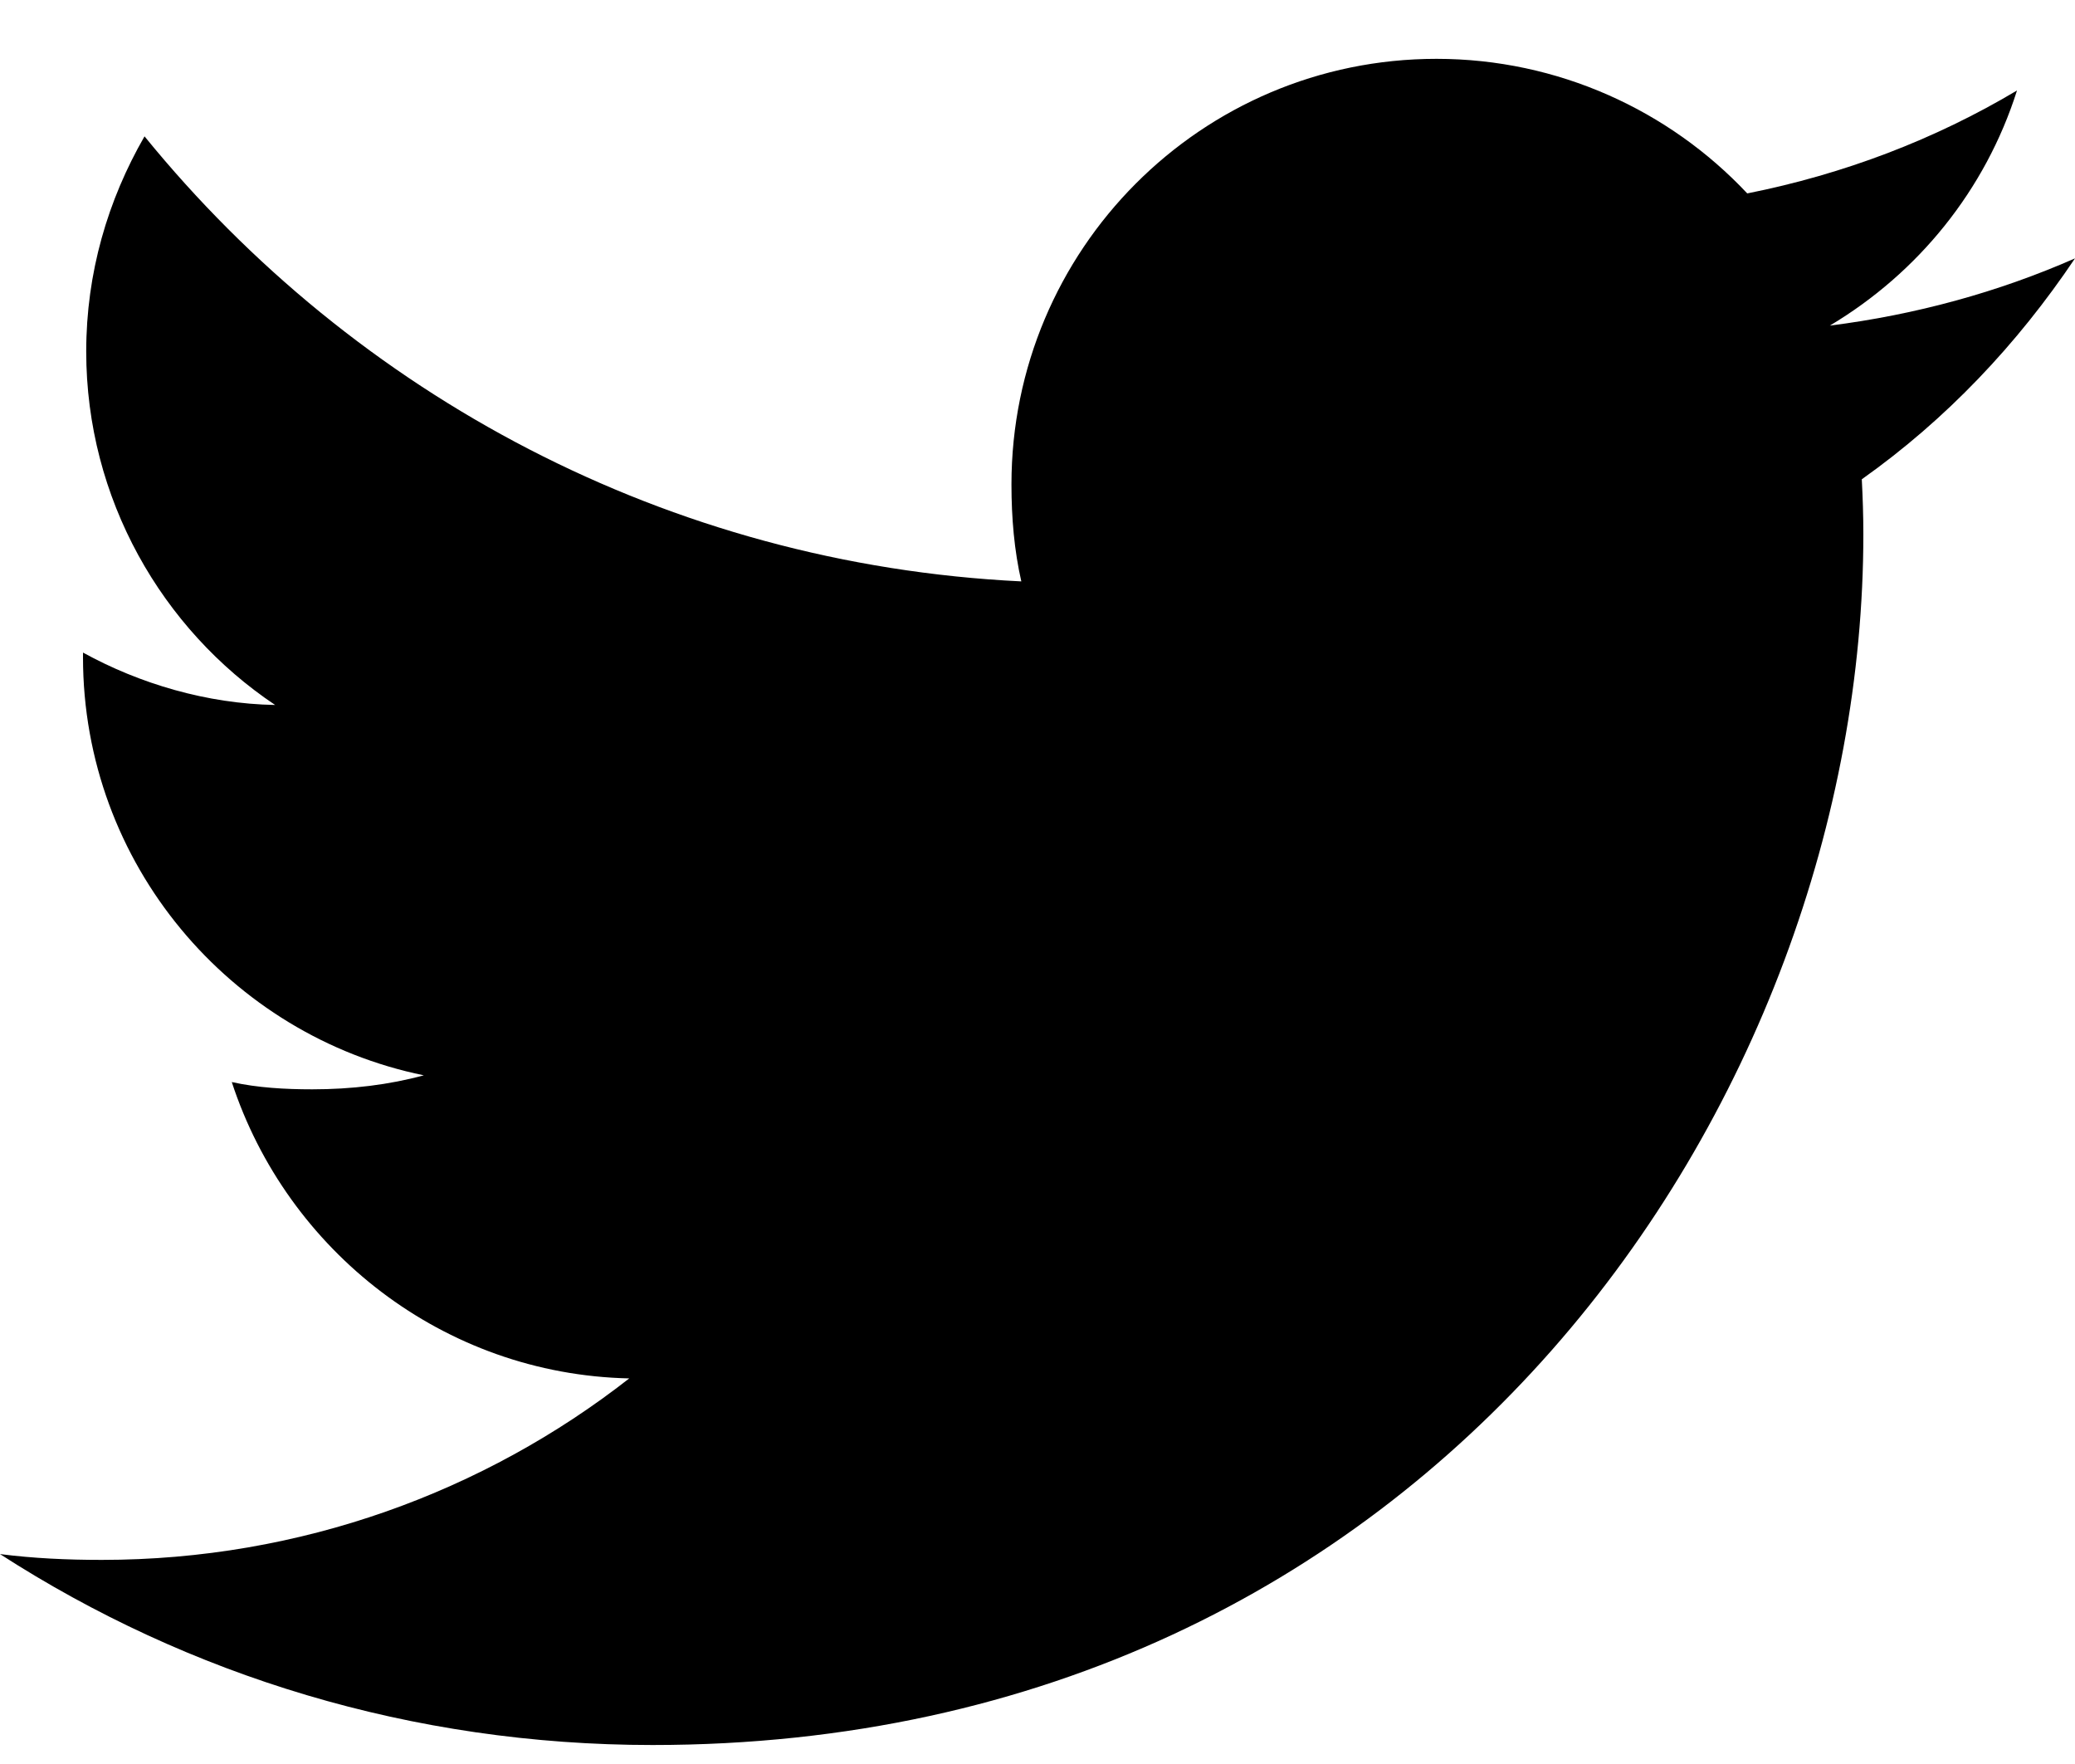 <svg width="20" height="17" viewBox="0 0 20 17" fill="none" xmlns="http://www.w3.org/2000/svg">
<path d="M20 2.49C19.256 2.817 18.464 3.033 17.637 3.138C18.488 2.63 19.136 1.833 19.441 0.872C18.649 1.344 17.774 1.678 16.841 1.864C16.089 1.063 15.016 0.567 13.846 0.567C11.576 0.567 9.749 2.409 9.749 4.668C9.749 4.993 9.776 5.305 9.844 5.603C6.435 5.437 3.419 3.803 1.393 1.314C1.039 1.928 0.831 2.63 0.831 3.387C0.831 4.807 1.562 6.065 2.652 6.794C1.994 6.782 1.347 6.59 0.8 6.289C0.8 6.302 0.8 6.318 0.8 6.334C0.8 8.327 2.221 9.982 4.085 10.363C3.751 10.454 3.388 10.498 3.01 10.498C2.748 10.498 2.482 10.483 2.234 10.428C2.765 12.052 4.272 13.245 6.065 13.284C4.67 14.375 2.899 15.033 0.981 15.033C0.645 15.033 0.323 15.018 0 14.977C1.816 16.148 3.969 16.817 6.29 16.817C13.835 16.817 17.96 10.567 17.96 5.149C17.96 4.968 17.954 4.793 17.945 4.619C18.759 4.042 19.442 3.32 20 2.49Z" fill="black"/>
</svg>

